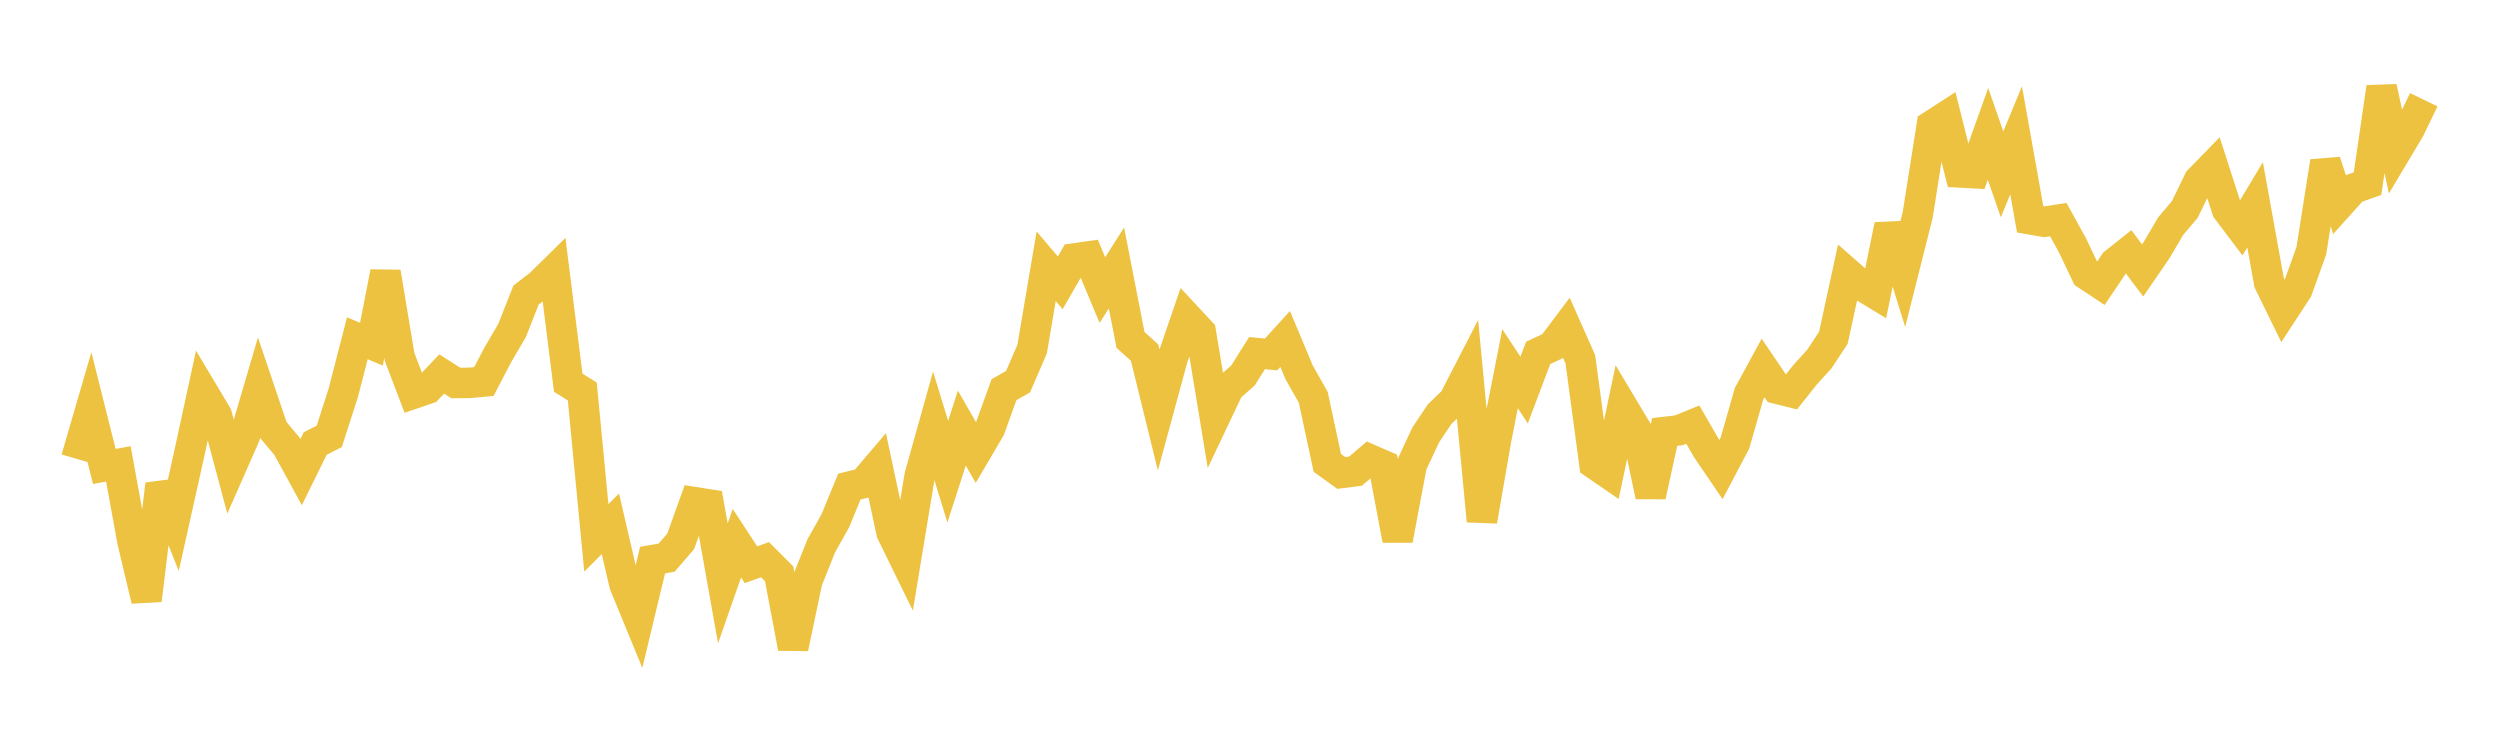 <svg width="164" height="48" xmlns="http://www.w3.org/2000/svg" xmlns:xlink="http://www.w3.org/1999/xlink"><path fill="none" stroke="rgb(237,194,64)" stroke-width="2" d="M5,30.092L5.922,26.928L6.844,30.598L7.766,30.431L8.689,35.504L9.611,39.372L10.533,31.771L11.455,34.078L12.377,29.943L13.299,25.688L14.222,27.235L15.144,30.685L16.066,28.592L16.988,25.455L17.91,28.184L18.832,29.284L19.754,30.971L20.677,29.095L21.599,28.625L22.521,25.76L23.443,22.189L24.365,22.58L25.287,17.856L26.21,23.404L27.132,25.821L28.054,25.507L28.976,24.531L29.898,25.124L30.82,25.115L31.743,25.03L32.665,23.261L33.587,21.689L34.509,19.356L35.431,18.644L36.353,17.737L37.275,25.104L38.198,25.68L39.12,35.286L40.042,34.359L40.964,38.337L41.886,40.579L42.808,36.743L43.731,36.583L44.653,35.511L45.575,32.944L46.497,33.09L47.419,38.269L48.341,35.632L49.263,37.045L50.186,36.715L51.108,37.638L52.03,42.51L52.952,38.115L53.874,35.809L54.796,34.163L55.719,31.921L56.641,31.691L57.563,30.609L58.485,34.932L59.407,36.812L60.329,31.223L61.251,27.93L62.174,30.943L63.096,28.082L64.018,29.687L64.94,28.118L65.862,25.563L66.784,25.039L67.707,22.902L68.629,17.467L69.551,18.553L70.473,16.954L71.395,16.824L72.317,19.031L73.24,17.577L74.162,22.299L75.084,23.129L76.006,26.878L76.928,23.484L77.85,20.796L78.772,21.787L79.695,27.383L80.617,25.44L81.539,24.633L82.461,23.163L83.383,23.252L84.305,22.236L85.228,24.437L86.15,26.063L87.072,30.364L87.994,31.027L88.916,30.909L89.838,30.128L90.76,30.528L91.683,35.421L92.605,30.507L93.527,28.532L94.449,27.157L95.371,26.27L96.293,24.48L97.216,34.176L98.138,28.875L99.06,24.188L99.982,25.589L100.904,23.149L101.826,22.719L102.749,21.491L103.671,23.569L104.593,30.427L105.515,31.061L106.437,26.666L107.359,28.208L108.281,32.541L109.204,28.338L110.126,28.23L111.048,27.854L111.97,29.452L112.892,30.807L113.814,29.057L114.737,25.83L115.659,24.138L116.581,25.501L117.503,25.731L118.425,24.57L119.347,23.557L120.269,22.161L121.192,17.913L122.114,18.724L123.036,19.285L123.958,14.776L124.88,17.751L125.802,14.094L126.725,8.236L127.647,7.639L128.569,11.312L129.491,11.361L130.413,8.782L131.335,11.438L132.257,9.206L133.18,14.388L134.102,14.549L135.024,14.406L135.946,16.078L136.868,18.015L137.79,18.625L138.713,17.252L139.635,16.52L140.557,17.741L141.479,16.395L142.401,14.83L143.323,13.74L144.246,11.839L145.168,10.892L146.09,13.75L147.012,14.971L147.934,13.434L148.856,18.542L149.778,20.425L150.701,19.012L151.623,16.451L152.545,10.598L153.467,13.401L154.389,12.374L155.311,12.047L156.234,5.722L157.156,9.997L158.078,8.452L159,6.543"></path></svg>
